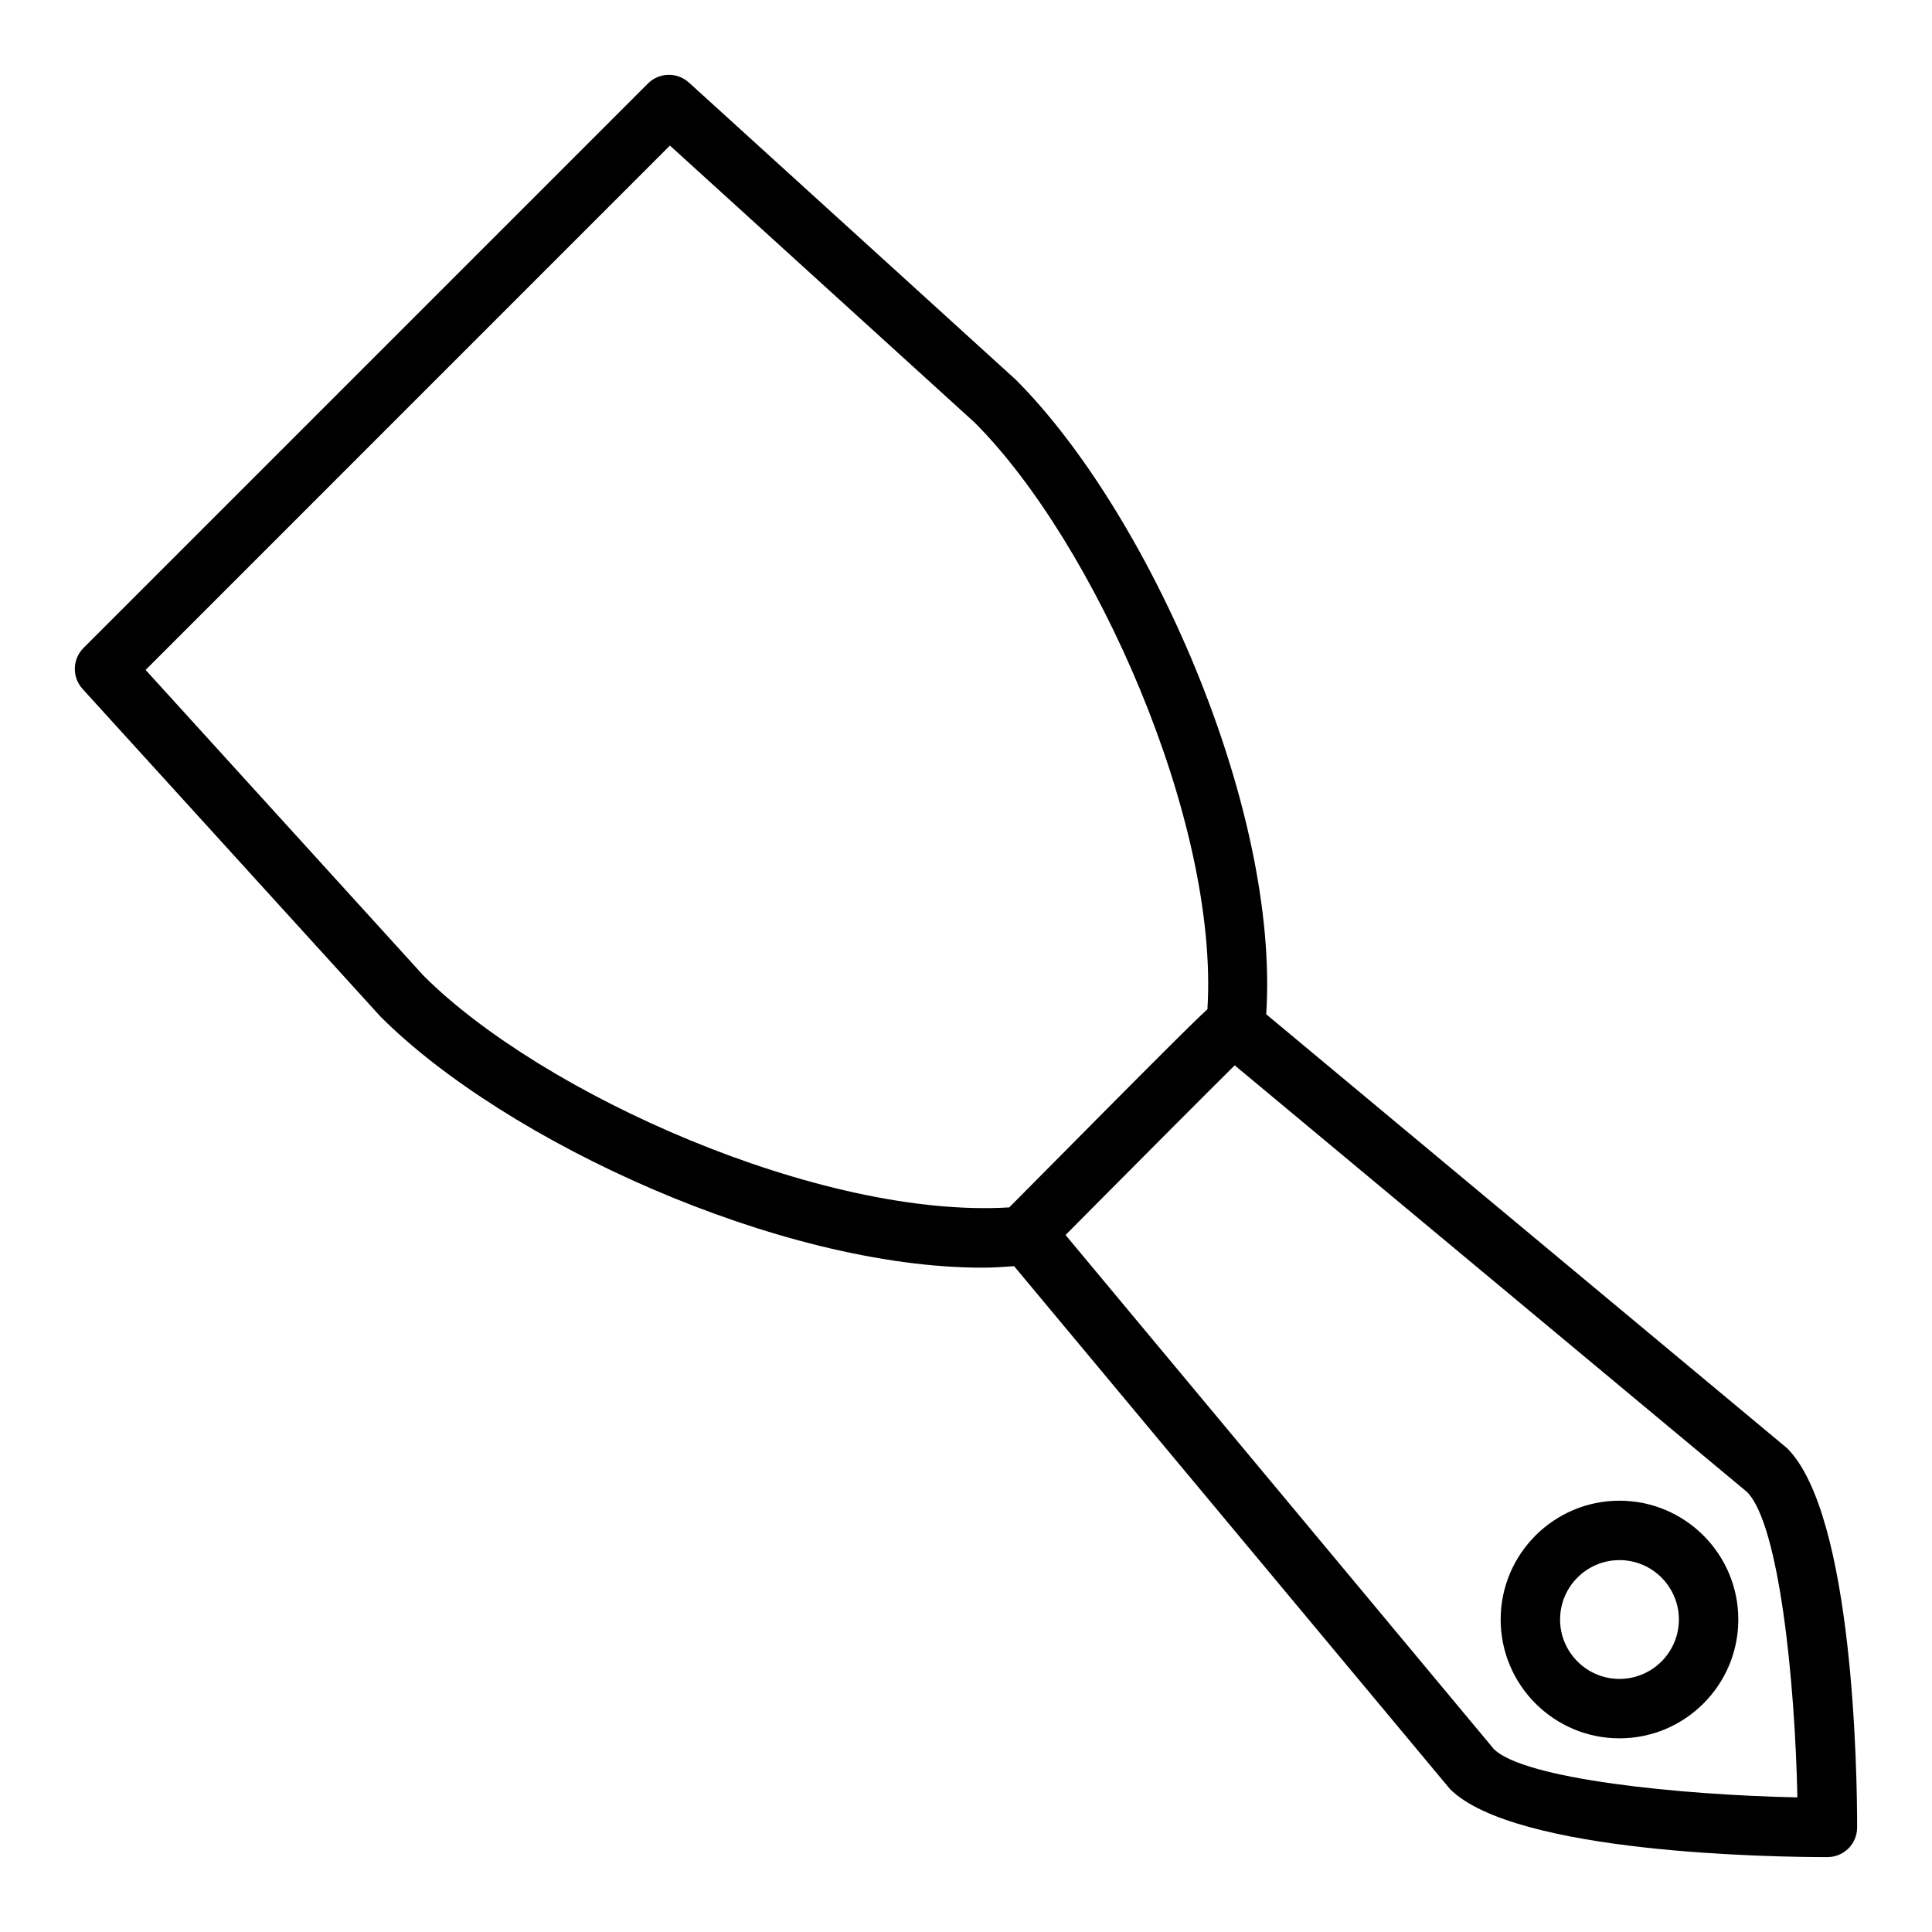 <?xml version="1.0" encoding="UTF-8"?>
<!-- Uploaded to: ICON Repo, www.svgrepo.com, Generator: ICON Repo Mixer Tools -->
<svg fill="#000000" width="800px" height="800px" version="1.1" viewBox="144 144 512 512" xmlns="http://www.w3.org/2000/svg">
 <g>
  <path d="m617.58 527.77-138.02-114.98c3.582-54.906-31.332-133.13-66.402-168.2l-86.586-78.711c-3.117-2.824-7.894-2.723-10.863 0.262l-149.57 149.57c-2.977 2.969-3.086 7.754-0.262 10.863l78.98 86.859c33.156 33.156 105.79 66.512 159.46 66.512 2.891 0 5.66-0.195 8.43-0.395l115.5 138.55c17.188 17.184 86.344 18.051 100.04 18.051 4.352 0 7.871-3.519 7.871-7.871 0-13.691-0.867-82.848-18.578-100.52zm-361.33-125.19-73.664-81.043 138.95-138.96 80.766 73.414c31.66 31.668 64.777 105.48 61.676 155.47-0.016 0.016-0.039 0.039-0.062 0.055-0.27 0.25-0.566 0.527-0.875 0.82-0.195 0.188-0.418 0.395-0.637 0.598-0.465 0.441-0.977 0.93-1.527 1.473-0.34 0.332-0.691 0.676-1.078 1.047-0.379 0.371-0.781 0.762-1.203 1.18-0.348 0.34-0.723 0.715-1.102 1.086-0.844 0.836-1.762 1.746-2.762 2.738-0.309 0.309-0.613 0.613-0.938 0.93-8.023 7.981-20.98 21.051-42.336 42.586-50.012 3.023-123.79-30-155.21-61.398zm283.62 204.92-113.49-136.21c2.504-2.519 5.117-5.156 7.754-7.816 14.25-14.344 29.527-29.676 37.078-37.148l135.76 113.06c8.508 8.508 12.723 49.965 13.352 80.941-30.98-0.633-72.395-4.805-80.457-12.828z"/>
  <path d="m573.18 541.7c-17.367 0-31.488 14.121-31.488 31.488 0 17.367 14.121 31.488 31.488 31.488 17.367 0 31.488-14.121 31.488-31.488 0-17.367-14.125-31.488-31.488-31.488zm0 47.23c-8.684 0-15.742-7.062-15.742-15.742 0-8.684 7.062-15.742 15.742-15.742 8.676 0 15.742 7.062 15.742 15.742 0 8.684-7.066 15.742-15.742 15.742z"/>
 </g>
</svg>